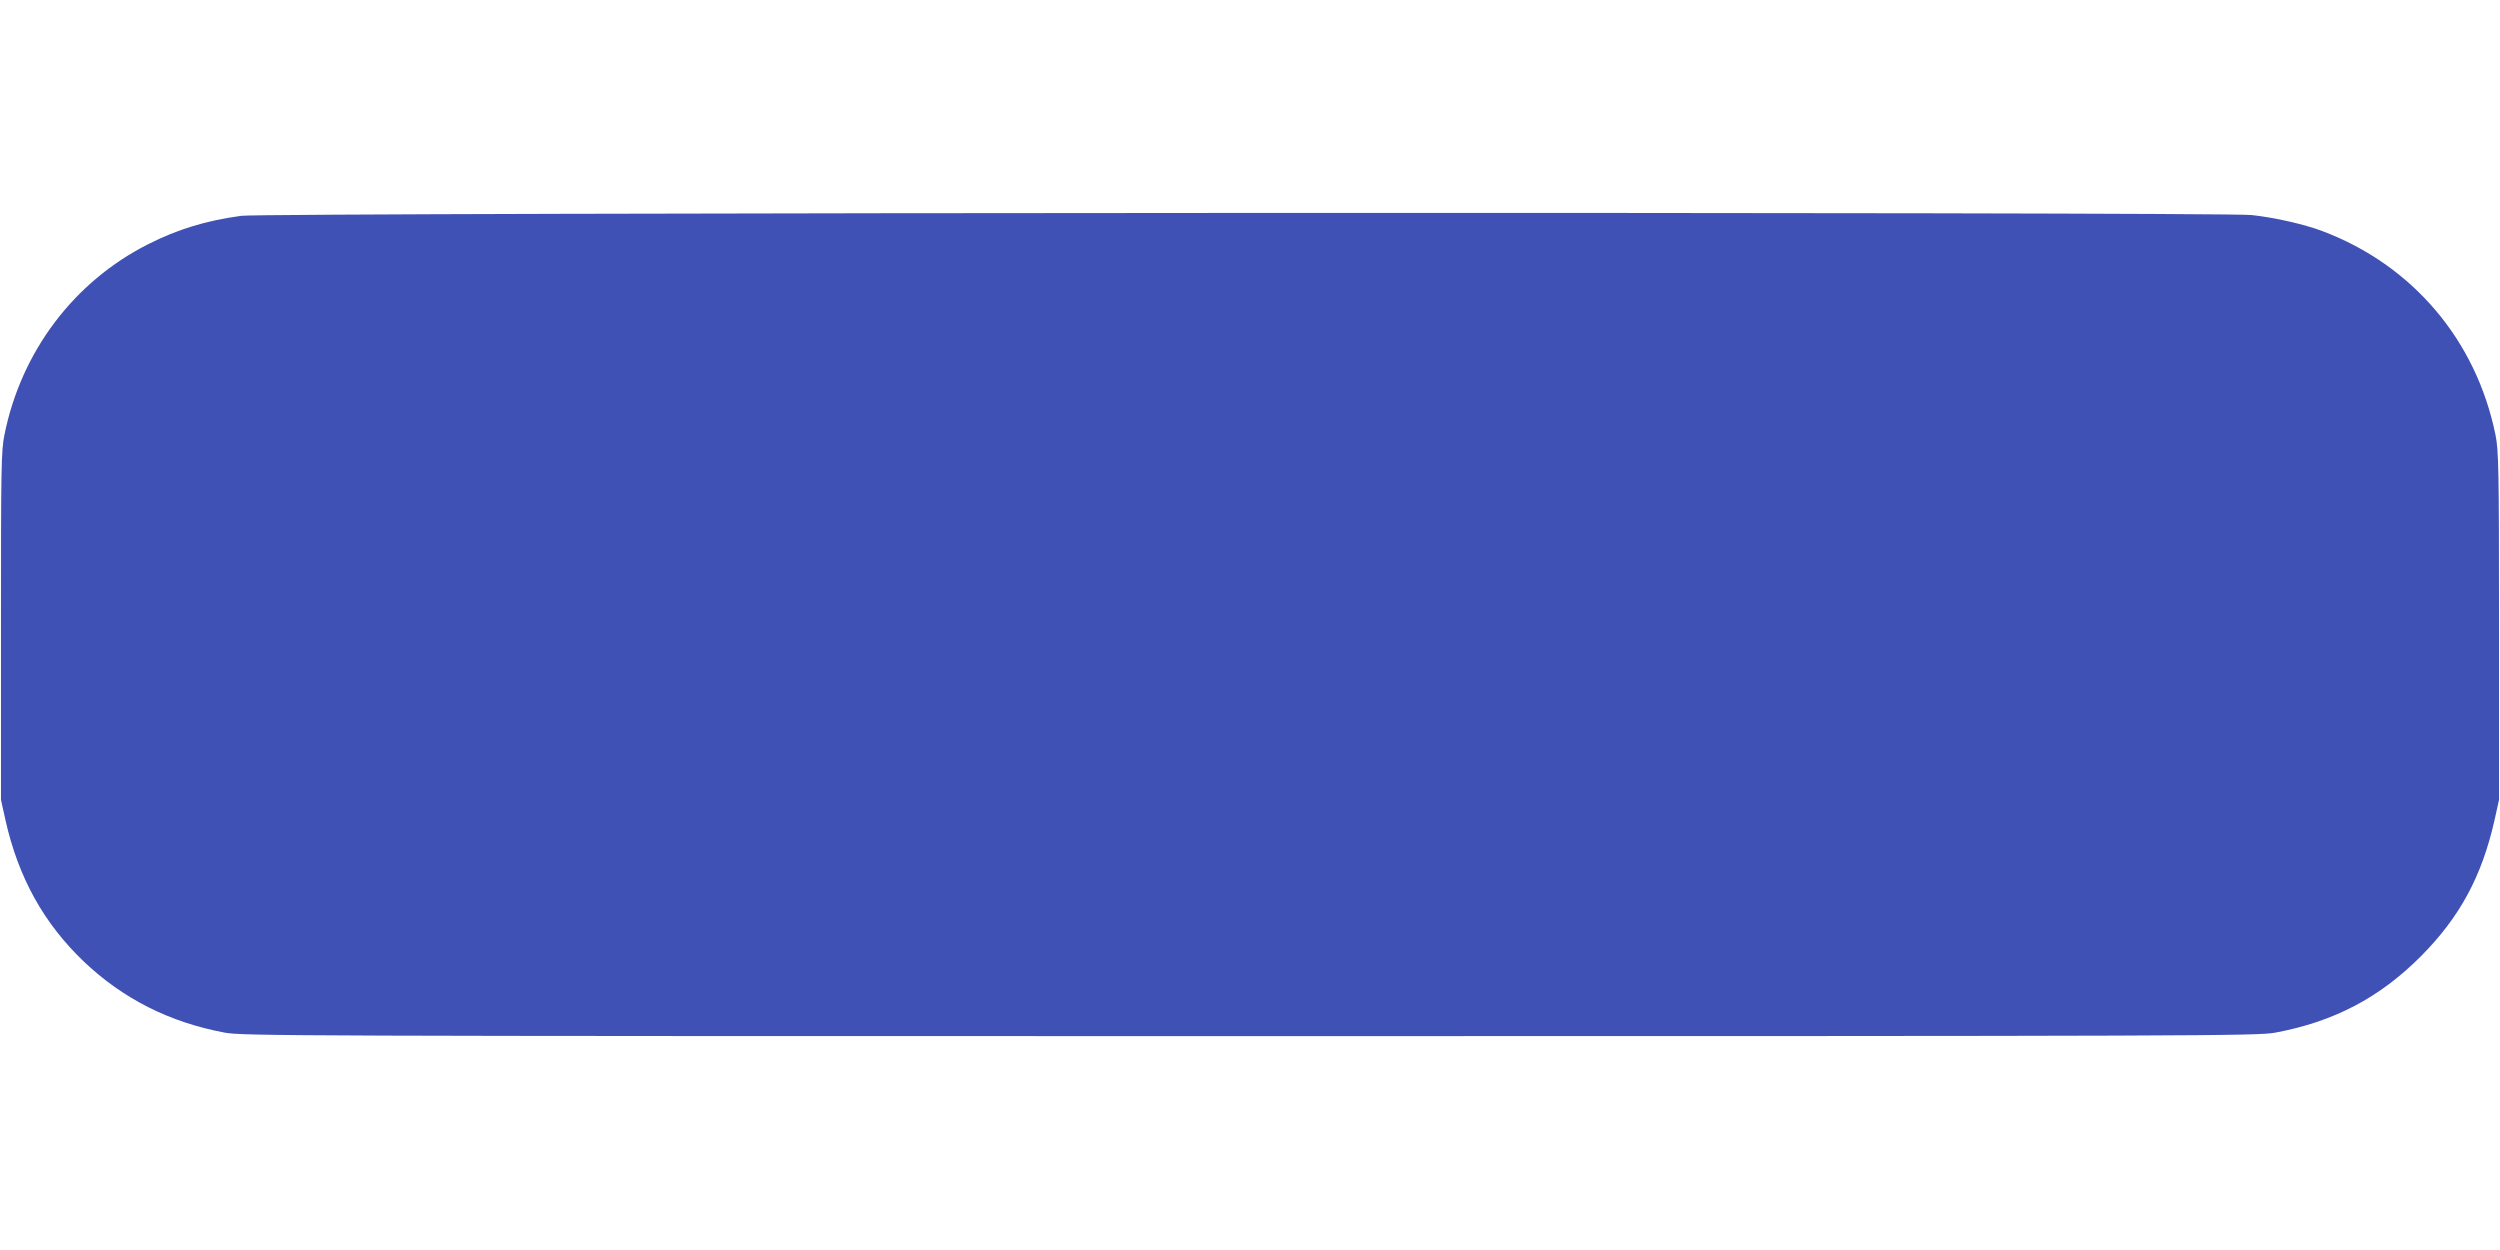 <?xml version="1.0" standalone="no"?>
<!DOCTYPE svg PUBLIC "-//W3C//DTD SVG 20010904//EN"
 "http://www.w3.org/TR/2001/REC-SVG-20010904/DTD/svg10.dtd">
<svg version="1.0" xmlns="http://www.w3.org/2000/svg"
 width="1280pt" height="640pt" viewBox="0 0 1280 640"
 preserveAspectRatio="xMidYMid meet">
<g transform="translate(0,640) scale(0.1,-0.1)"
fill="#3f51b5" stroke="none">
<path d="M1235 5295 c-182 -25 -325 -69 -476 -145 -380 -192 -650 -549 -736
-975 -17 -83 -18 -160 -18 -980 l0 -890 23 -104 c66 -294 196 -528 401 -724
201 -191 439 -311 721 -364 90 -17 341 -18 5250 -18 4909 0 5160 1 5250 18
300 56 534 179 745 391 199 200 312 409 377 697 l23 104 0 890 c0 815 -2 897
-18 978 -99 486 -425 870 -887 1044 -89 34 -247 70 -362 82 -152 17 -10173 13
-10293 -4z"/>
</g>
</svg>

